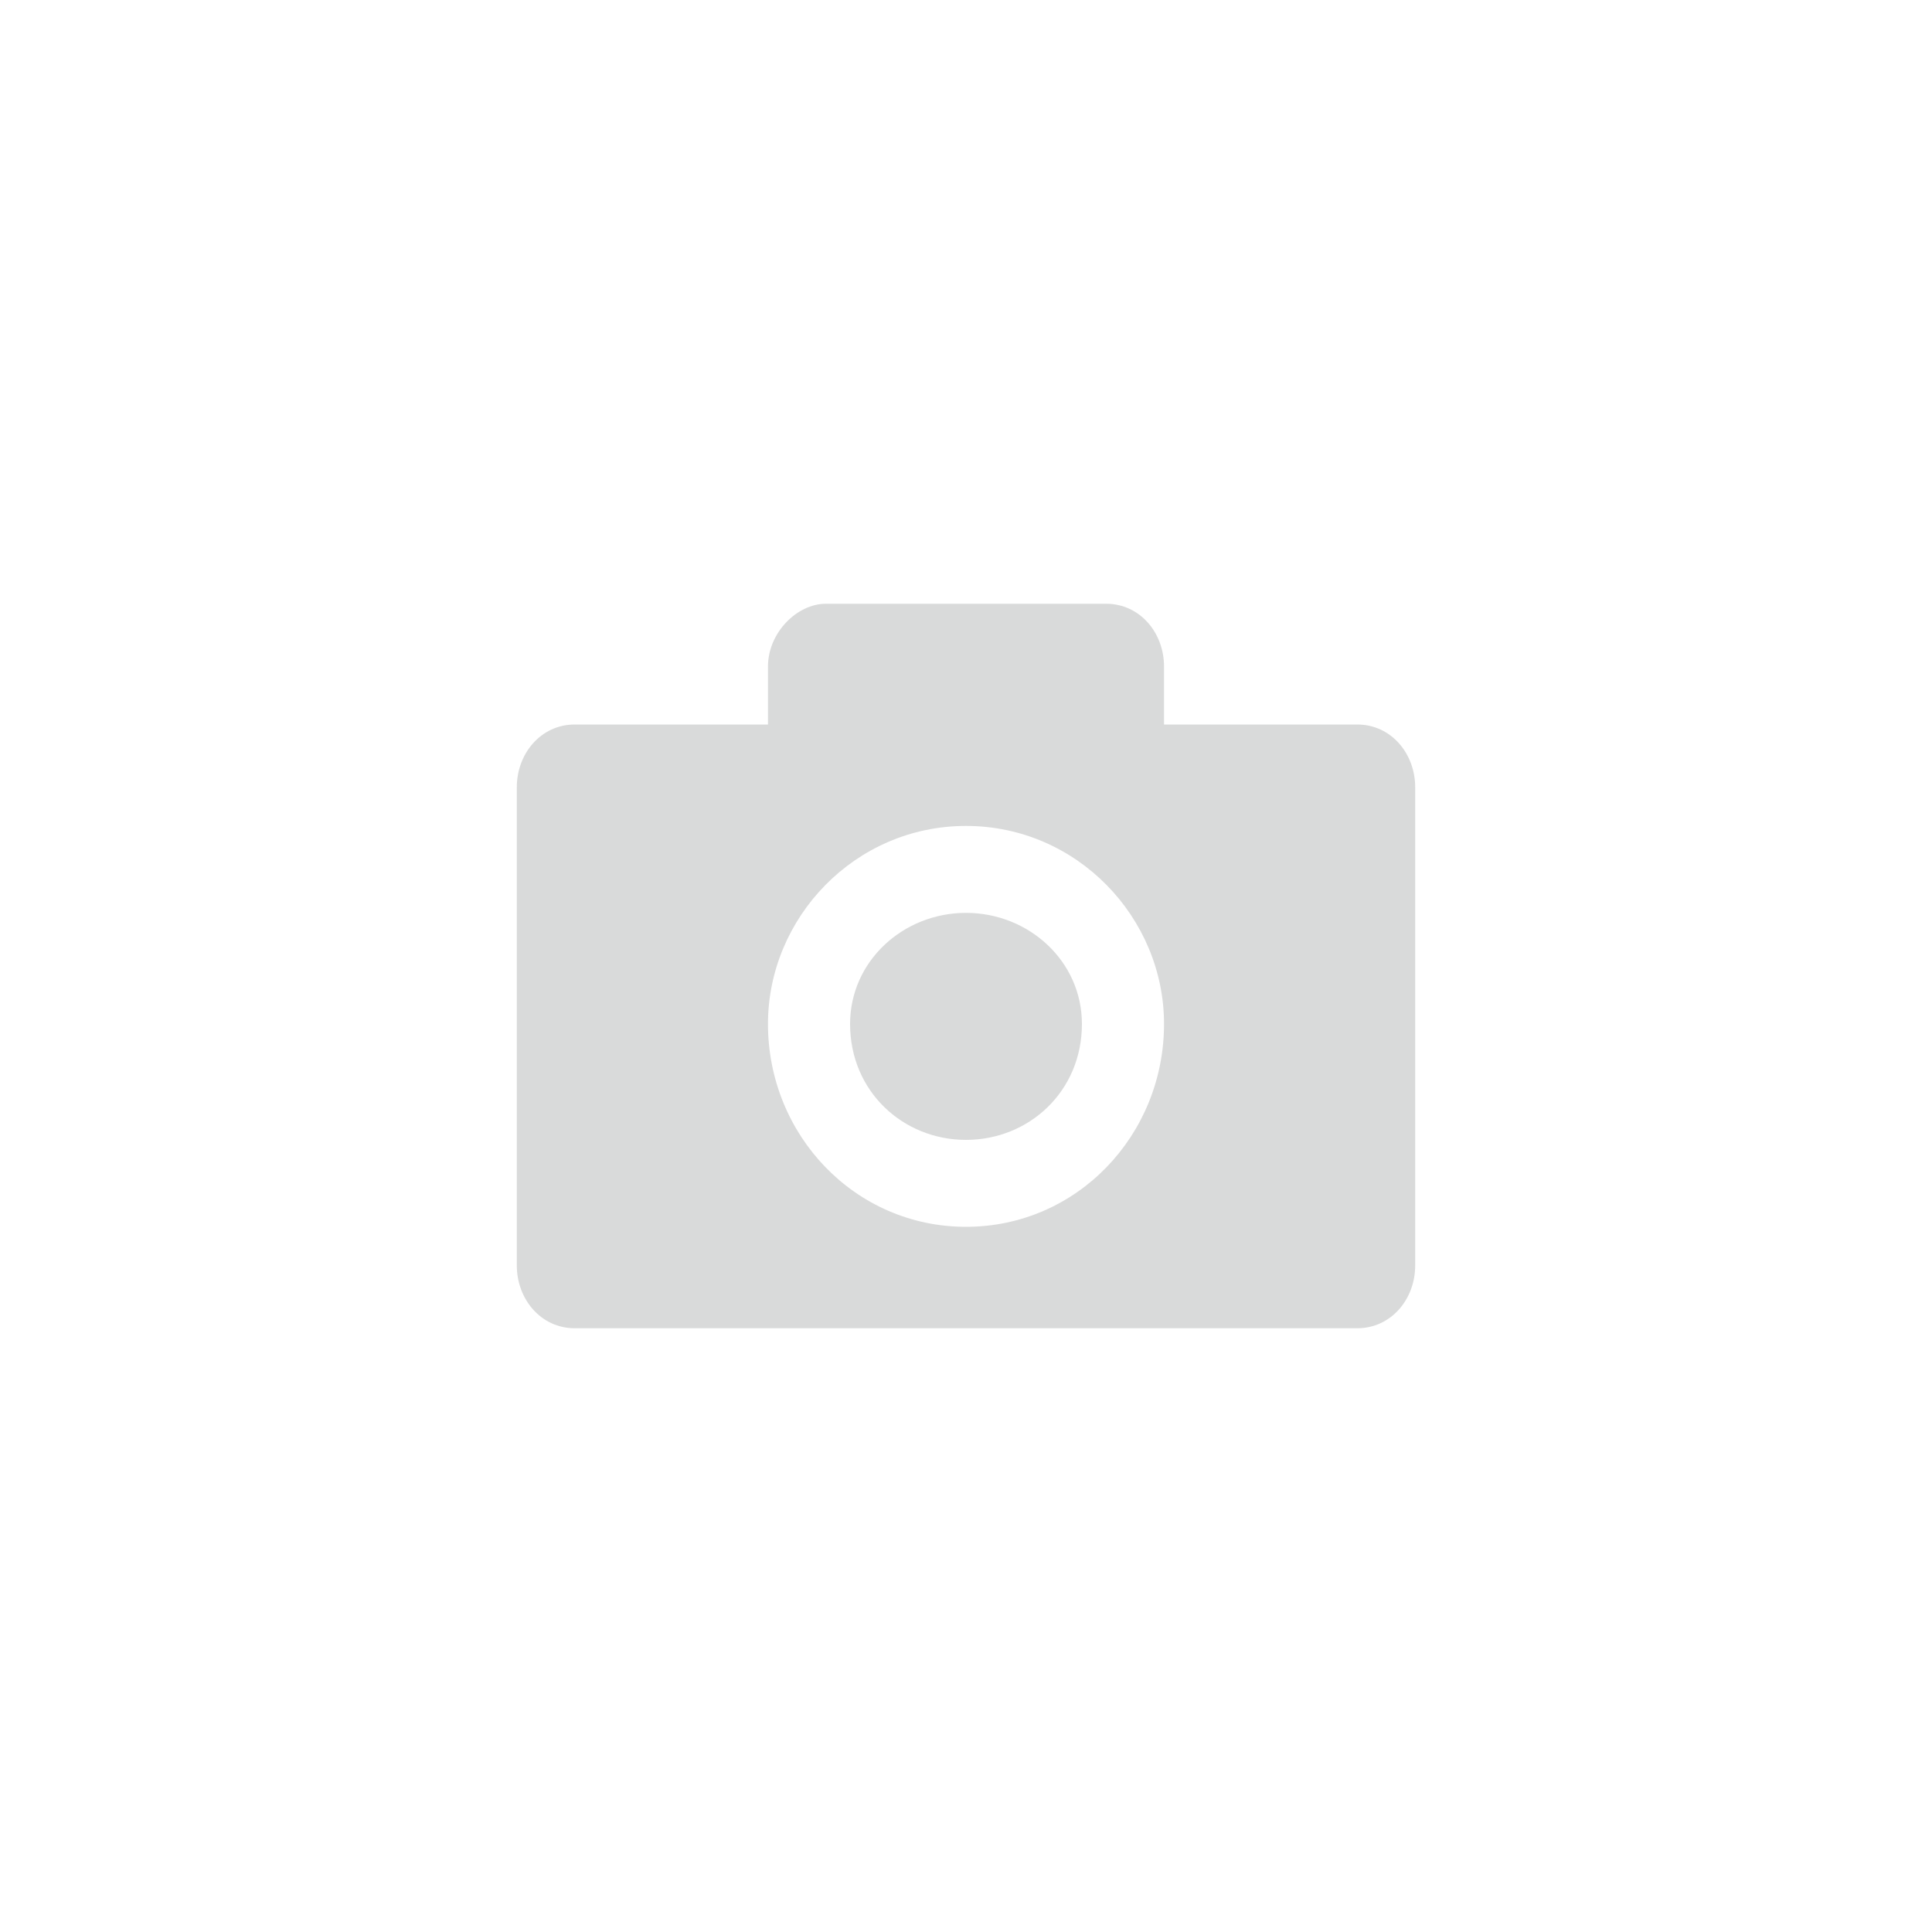 <?xml version="1.0" encoding="UTF-8"?>
<!DOCTYPE svg PUBLIC "-//W3C//DTD SVG 1.1//EN" "http://www.w3.org/Graphics/SVG/1.1/DTD/svg11.dtd">
<!-- Creator: CorelDRAW X7 -->
<svg xmlns="http://www.w3.org/2000/svg" xml:space="preserve" width="400px" height="400px" version="1.1" style="shape-rendering:geometricPrecision; text-rendering:geometricPrecision; image-rendering:optimizeQuality; fill-rule:evenodd; clip-rule:evenodd"
viewBox="0 0 400 400"
 xmlns:xlink="http://www.w3.org/1999/xlink">
 <defs>
  <style type="text/css">
   <![CDATA[
    .fil0 {fill:#D9DADA}
   ]]>
  </style>
 </defs>
 <g id="Layer_x0020_1">
  <path class="fil0" d="M119 150l40 0 0 -12c0,-7 6,-13 12,-13l58 0c7,0 12,6 12,13l0 12 40 0c7,0 12,6 12,13l0 99c0,7 -5,13 -12,13l-162 0c-7,0 -12,-6 -12,-13l0 -99c0,-7 5,-13 12,-13zm81 39c13,0 24,10 24,23 0,14 -11,24 -24,24 -13,0 -24,-10 -24,-24 0,-13 11,-23 24,-23zm0 65c23,0 41,-19 41,-42 0,-22 -18,-41 -41,-41 -23,0 -41,19 -41,41 0,23 18,42 41,42z"/>
 </g>
</svg>

